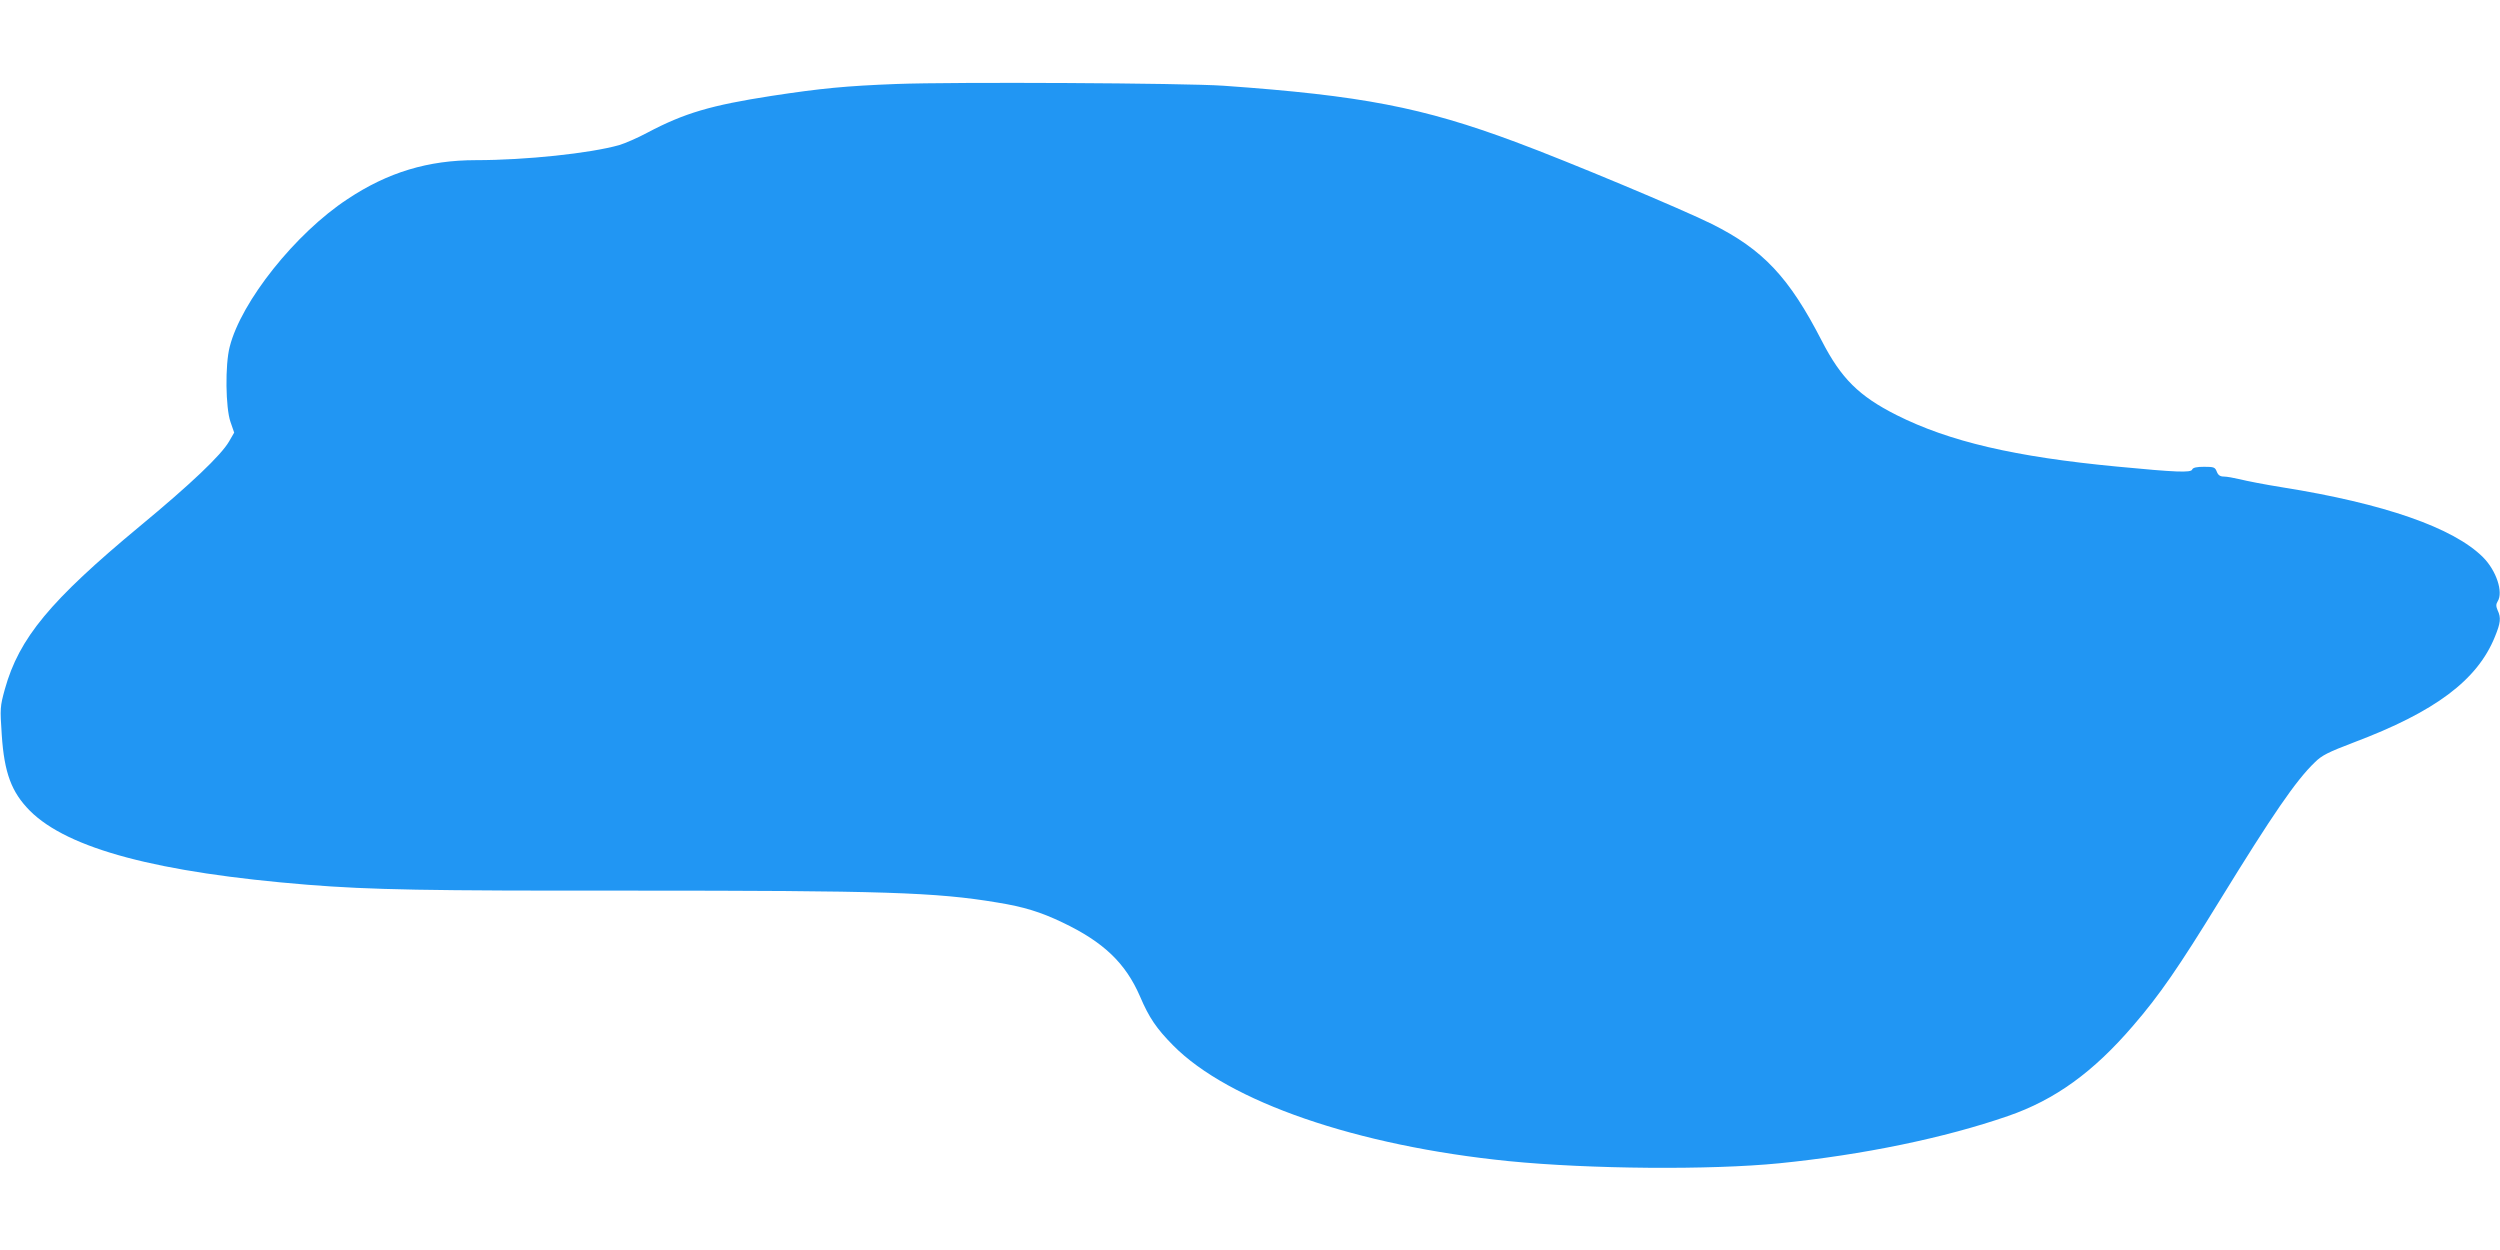 <?xml version="1.0" standalone="no"?>
<!DOCTYPE svg PUBLIC "-//W3C//DTD SVG 20010904//EN"
 "http://www.w3.org/TR/2001/REC-SVG-20010904/DTD/svg10.dtd">
<svg version="1.0" xmlns="http://www.w3.org/2000/svg"
 width="1280pt" height="640pt" viewBox="0 0 1280 640"
 preserveAspectRatio="xMidYMid meet">
<g transform="translate(0,640) scale(0.1,-0.1)"
fill="#2196f3" stroke="none">
<path d="M4590 5970 c-260 -10 -384 -22 -640 -61 -310 -48 -446 -88 -635 -188
-50 -27 -115 -55 -145 -64 -149 -42 -478 -77 -733 -77 -245 0 -451 -62 -657
-199 -267 -175 -546 -526 -604 -757 -24 -92 -21 -312 4 -384 l19 -55 -26 -45
c-41 -71 -197 -219 -458 -435 -459 -381 -617 -572 -690 -833 -25 -91 -25 -98
-16 -235 13 -195 50 -293 144 -388 195 -195 655 -317 1422 -379 327 -26 608
-31 1650 -30 1295 0 1566 -8 1882 -61 135 -22 220 -48 333 -102 210 -100 323
-208 397 -379 46 -108 84 -164 169 -250 285 -289 942 -515 1719 -593 412 -41
1035 -46 1385 -11 429 43 848 130 1171 242 241 83 437 225 641 463 134 155
232 297 442 639 272 442 391 616 488 709 36 36 69 52 200 102 416 157 632 318
722 541 29 71 32 97 14 135 -9 21 -9 31 0 46 30 47 -7 158 -75 226 -151 151
-507 275 -1028 358 -88 14 -185 33 -216 41 -30 7 -68 14 -82 14 -20 0 -30 7
-37 25 -9 23 -15 25 -65 25 -38 0 -57 -4 -61 -14 -6 -17 -82 -14 -384 15 -525
50 -859 128 -1130 264 -192 97 -283 187 -382 379 -168 327 -301 468 -563 599
-153 76 -738 321 -1005 420 -478 178 -789 238 -1495 288 -198 14 -1383 20
-1675 9z"/>
</g>
</svg>
